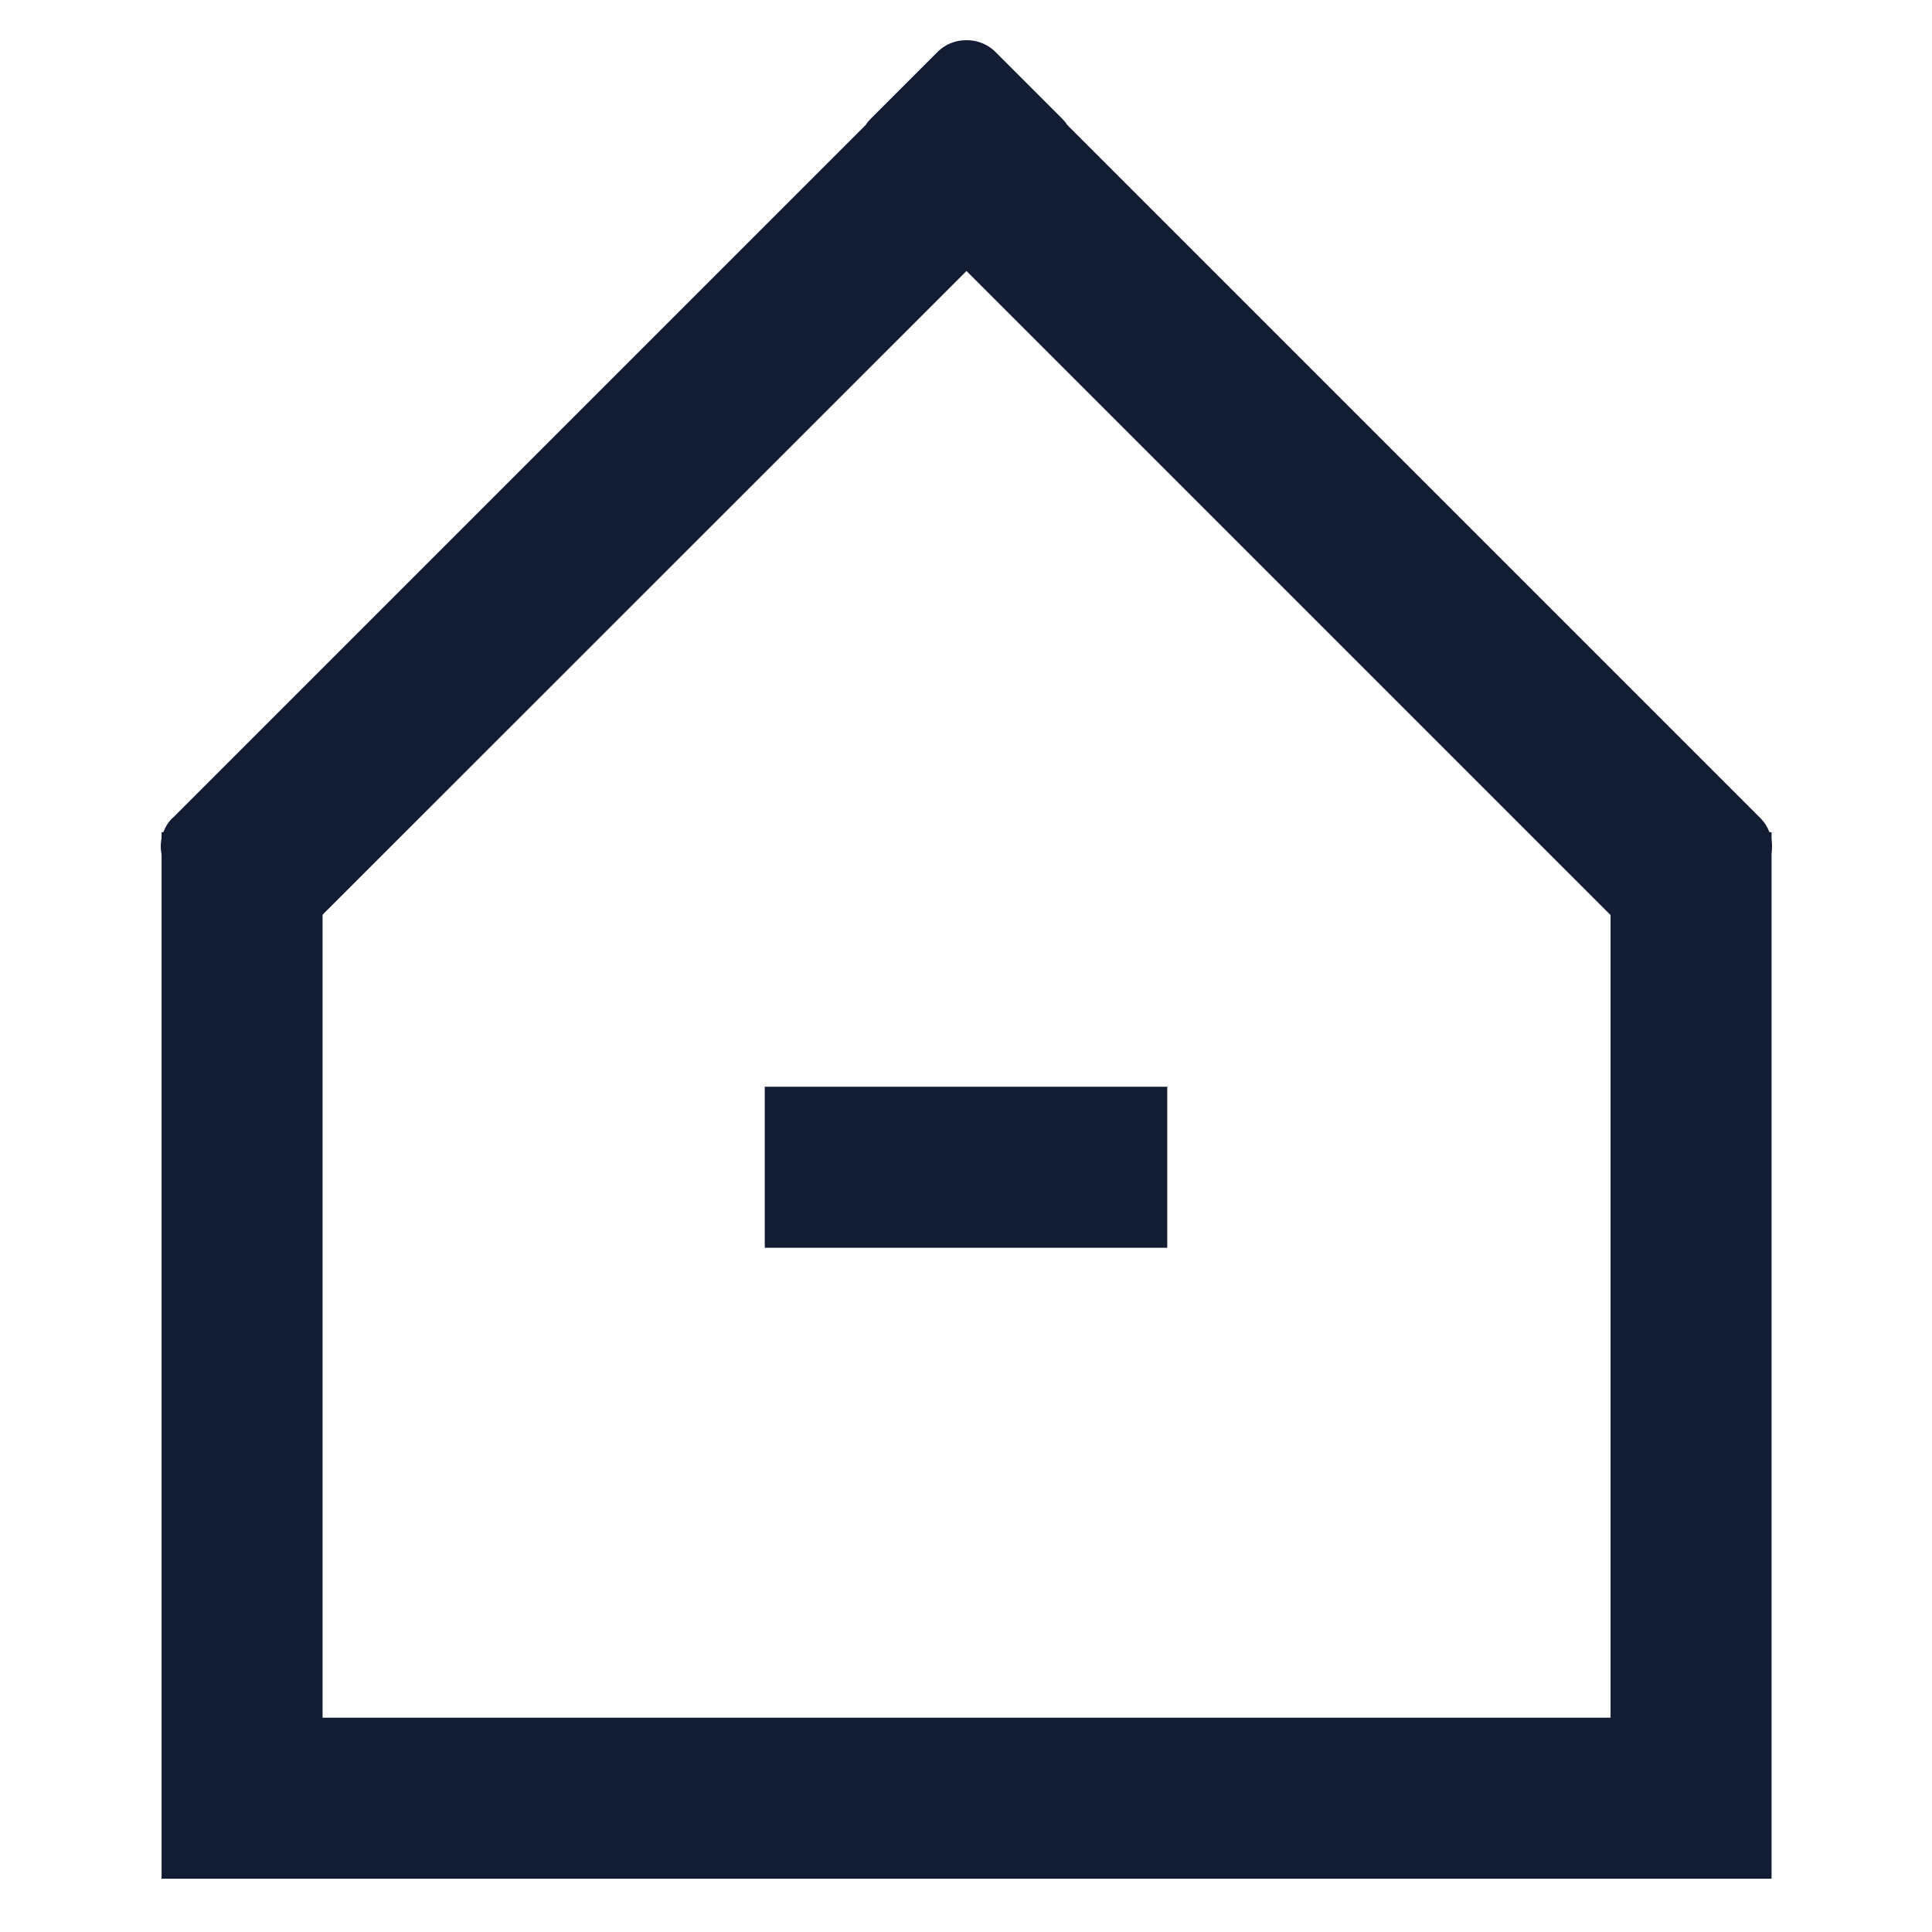 <svg xmlns="http://www.w3.org/2000/svg" width="48" height="48" viewBox="0 0 48 48">
  <g id="首页" transform="translate(22639 4088)">
    <g id="组_2683" data-name="组 2683" transform="translate(-2197 14648)">
      <g id="组_2683-2" data-name="组 2683" transform="translate(26.469 4841.248)">
        <path id="union" d="M1610.15,21.561,1592.935,4.346a1,1,0,0,1-.16-.13l-1.652-1.652a1,1,0,0,1-.293-.722,1,1,0,0,1,.293-.722l1.652-1.652a1,1,0,0,1,.16-.13l17.215-17.215a1,1,0,0,1,1.415,0l1.651,1.652a1,1,0,0,1,0,1.414L1596.563,1.842,1613.216,18.5a1,1,0,0,1,0,1.415l-1.652,1.652a1,1,0,0,1-1.414,0Z" transform="translate(-20442.615 -25167.078) rotate(90)" fill="#121c33"/>
        <path id="路径_1765" data-name="路径 1765" d="M-20463.182-23556.572v24h36v-24" transform="translate(0.727)" fill="none" stroke="#121c33" stroke-width="4"/>
      </g>
      <rect id="矩形_2743" data-name="矩形 2743" width="4" height="10" transform="translate(-20413 -18709) rotate(90)" fill="#121c33"/>
    </g>
    <rect id="矩形_2753" data-name="矩形 2753" width="48" height="48" transform="translate(-22639 -4088)" fill="none"/>
  </g>
</svg>
